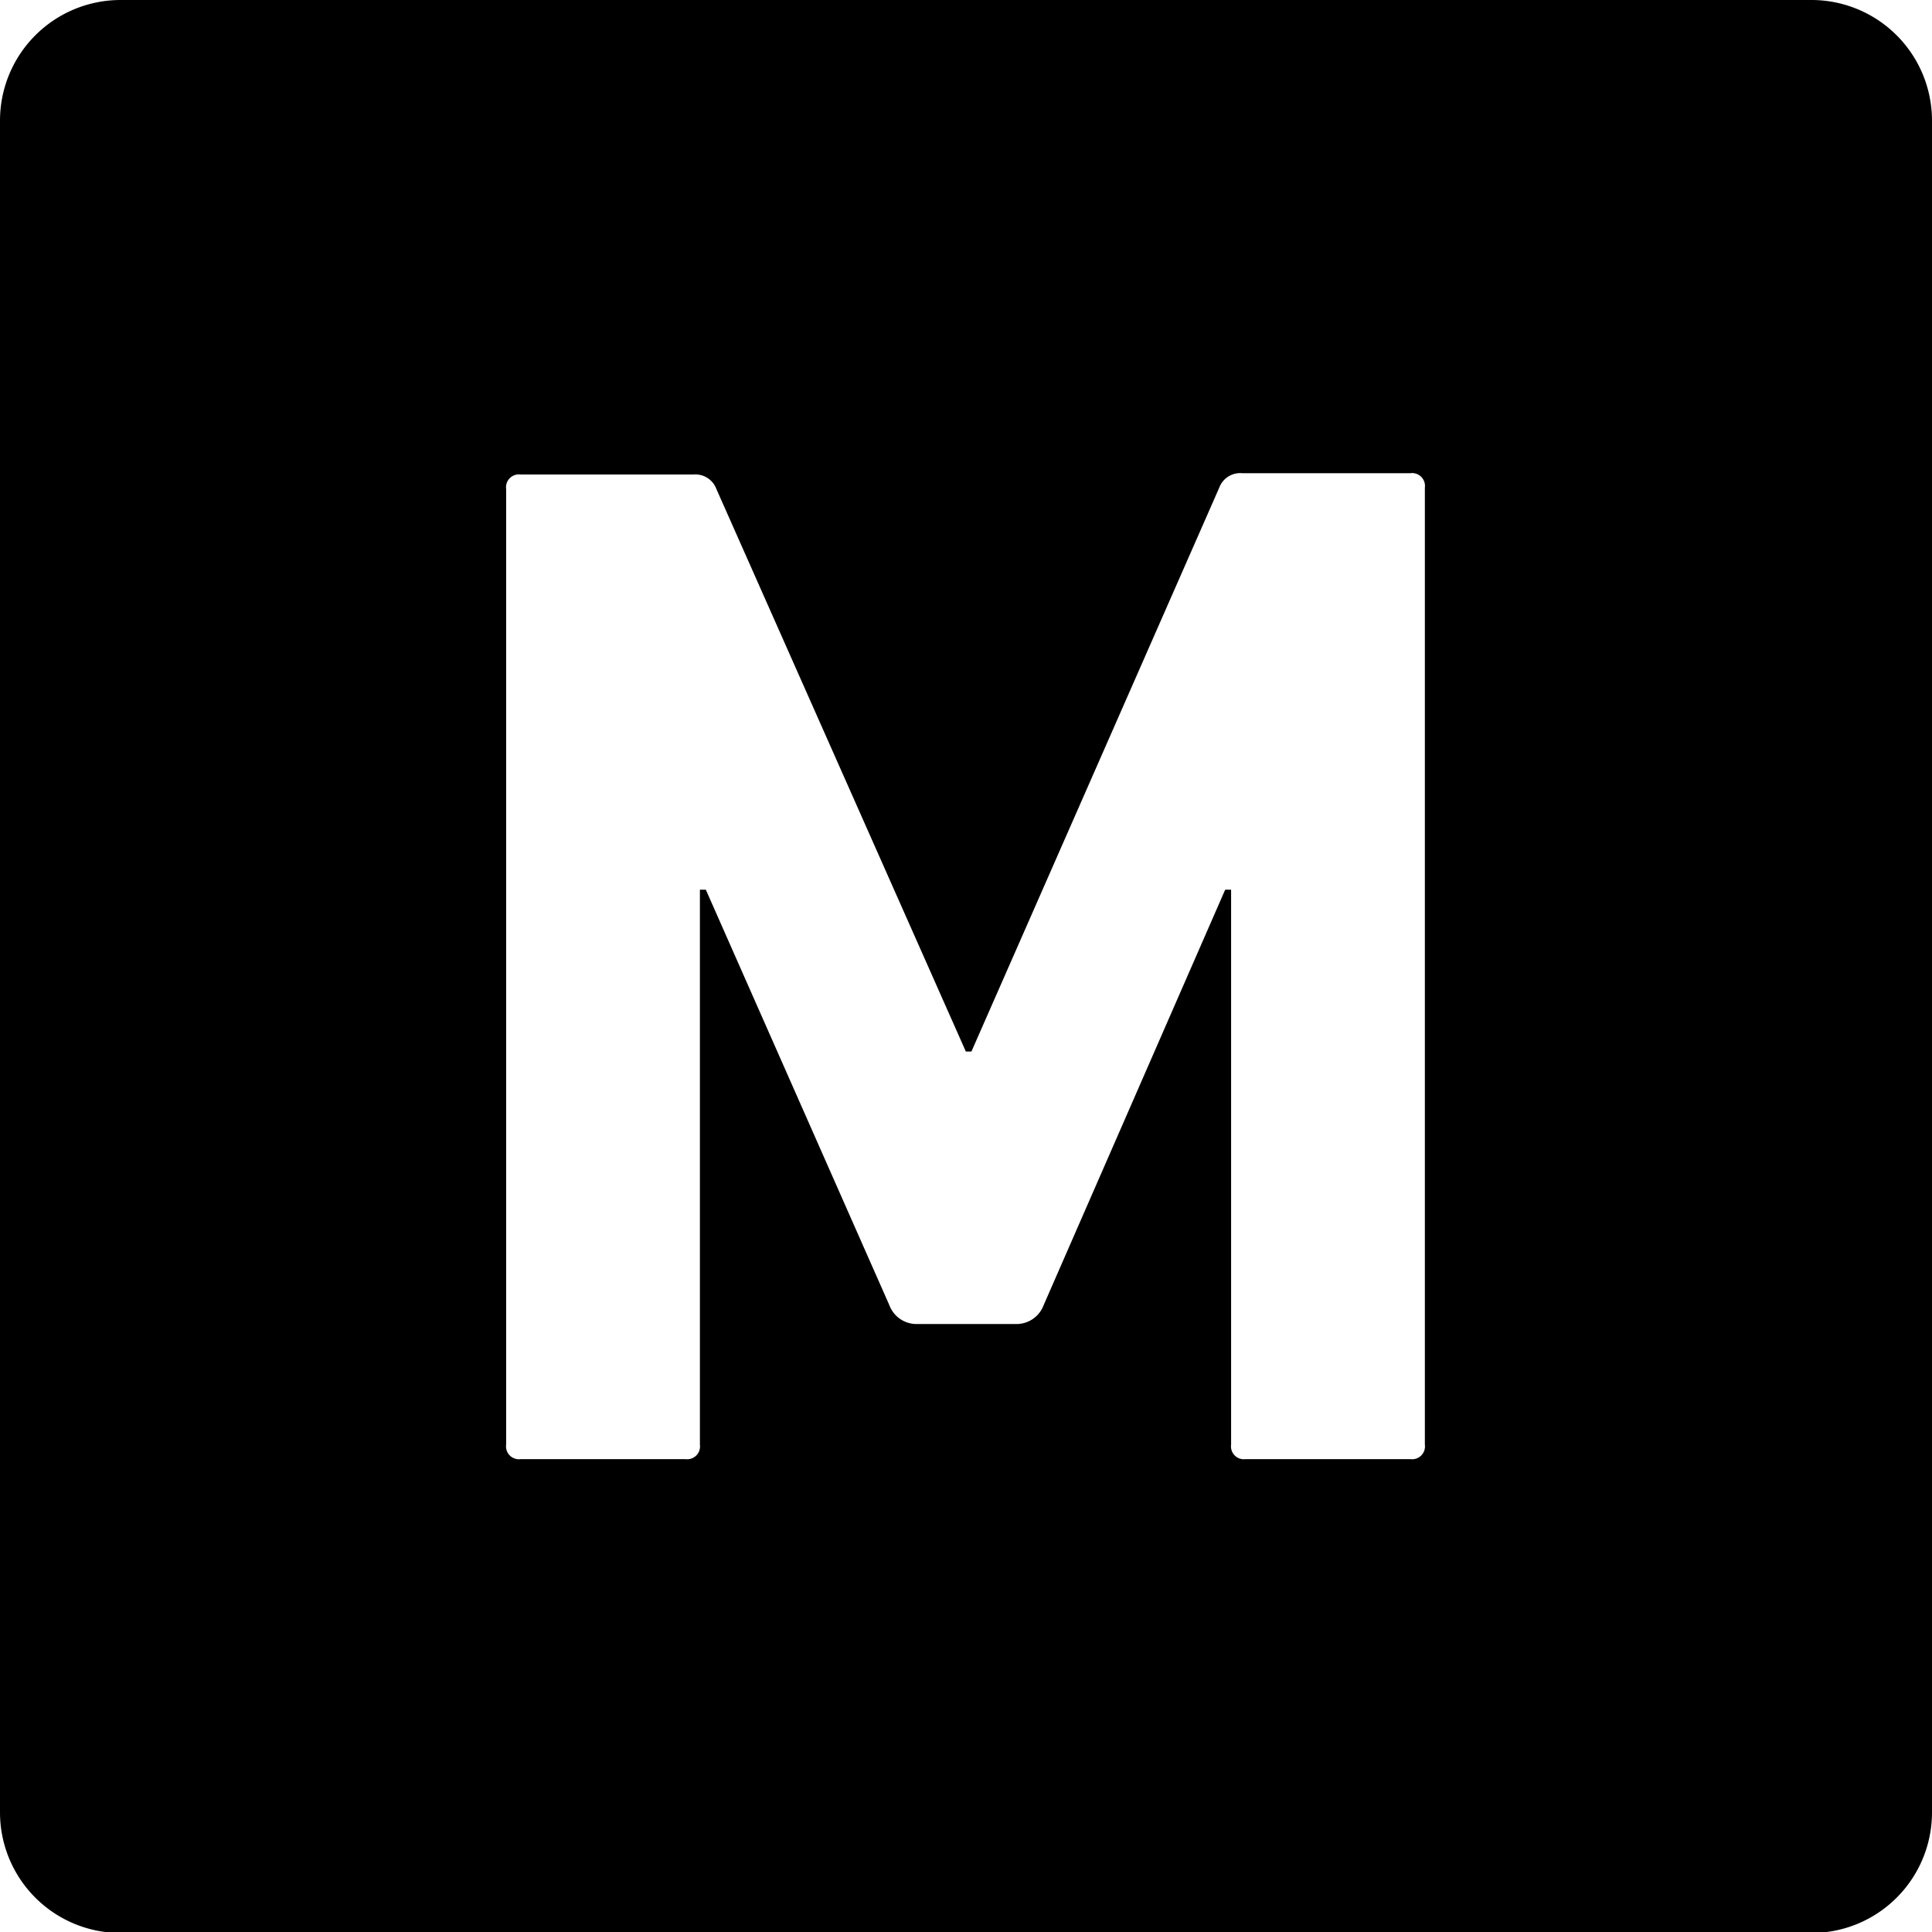<svg xmlns="http://www.w3.org/2000/svg" viewBox="0 0 58.63 58.63"><title>M</title><g id="Layer_2" data-name="Layer 2"><g id="Layer_1-2" data-name="Layer 1"><path d="M55,0H3.66A3.66,3.66,0,0,0,0,3.66V55a3.66,3.66,0,0,0,3.66,3.66H55A3.66,3.66,0,0,0,58.63,55V3.66A3.66,3.66,0,0,0,55,0ZM43.24,43.84a.39.39,0,0,1-.44.44h-5a.39.39,0,0,1-.44-.44V27h-.18L31.67,39.61a.88.88,0,0,1-.84.57h-3a.88.88,0,0,1-.84-.57L21.42,27h-.18V43.84a.39.39,0,0,1-.44.44h-5a.39.39,0,0,1-.44-.44v-29a.39.39,0,0,1,.44-.44h5.24a.68.68,0,0,1,.7.44l7.57,17.07h.17L37,14.8a.68.68,0,0,1,.7-.44H42.8a.39.39,0,0,1,.44.44Z"/></g></g></svg>

